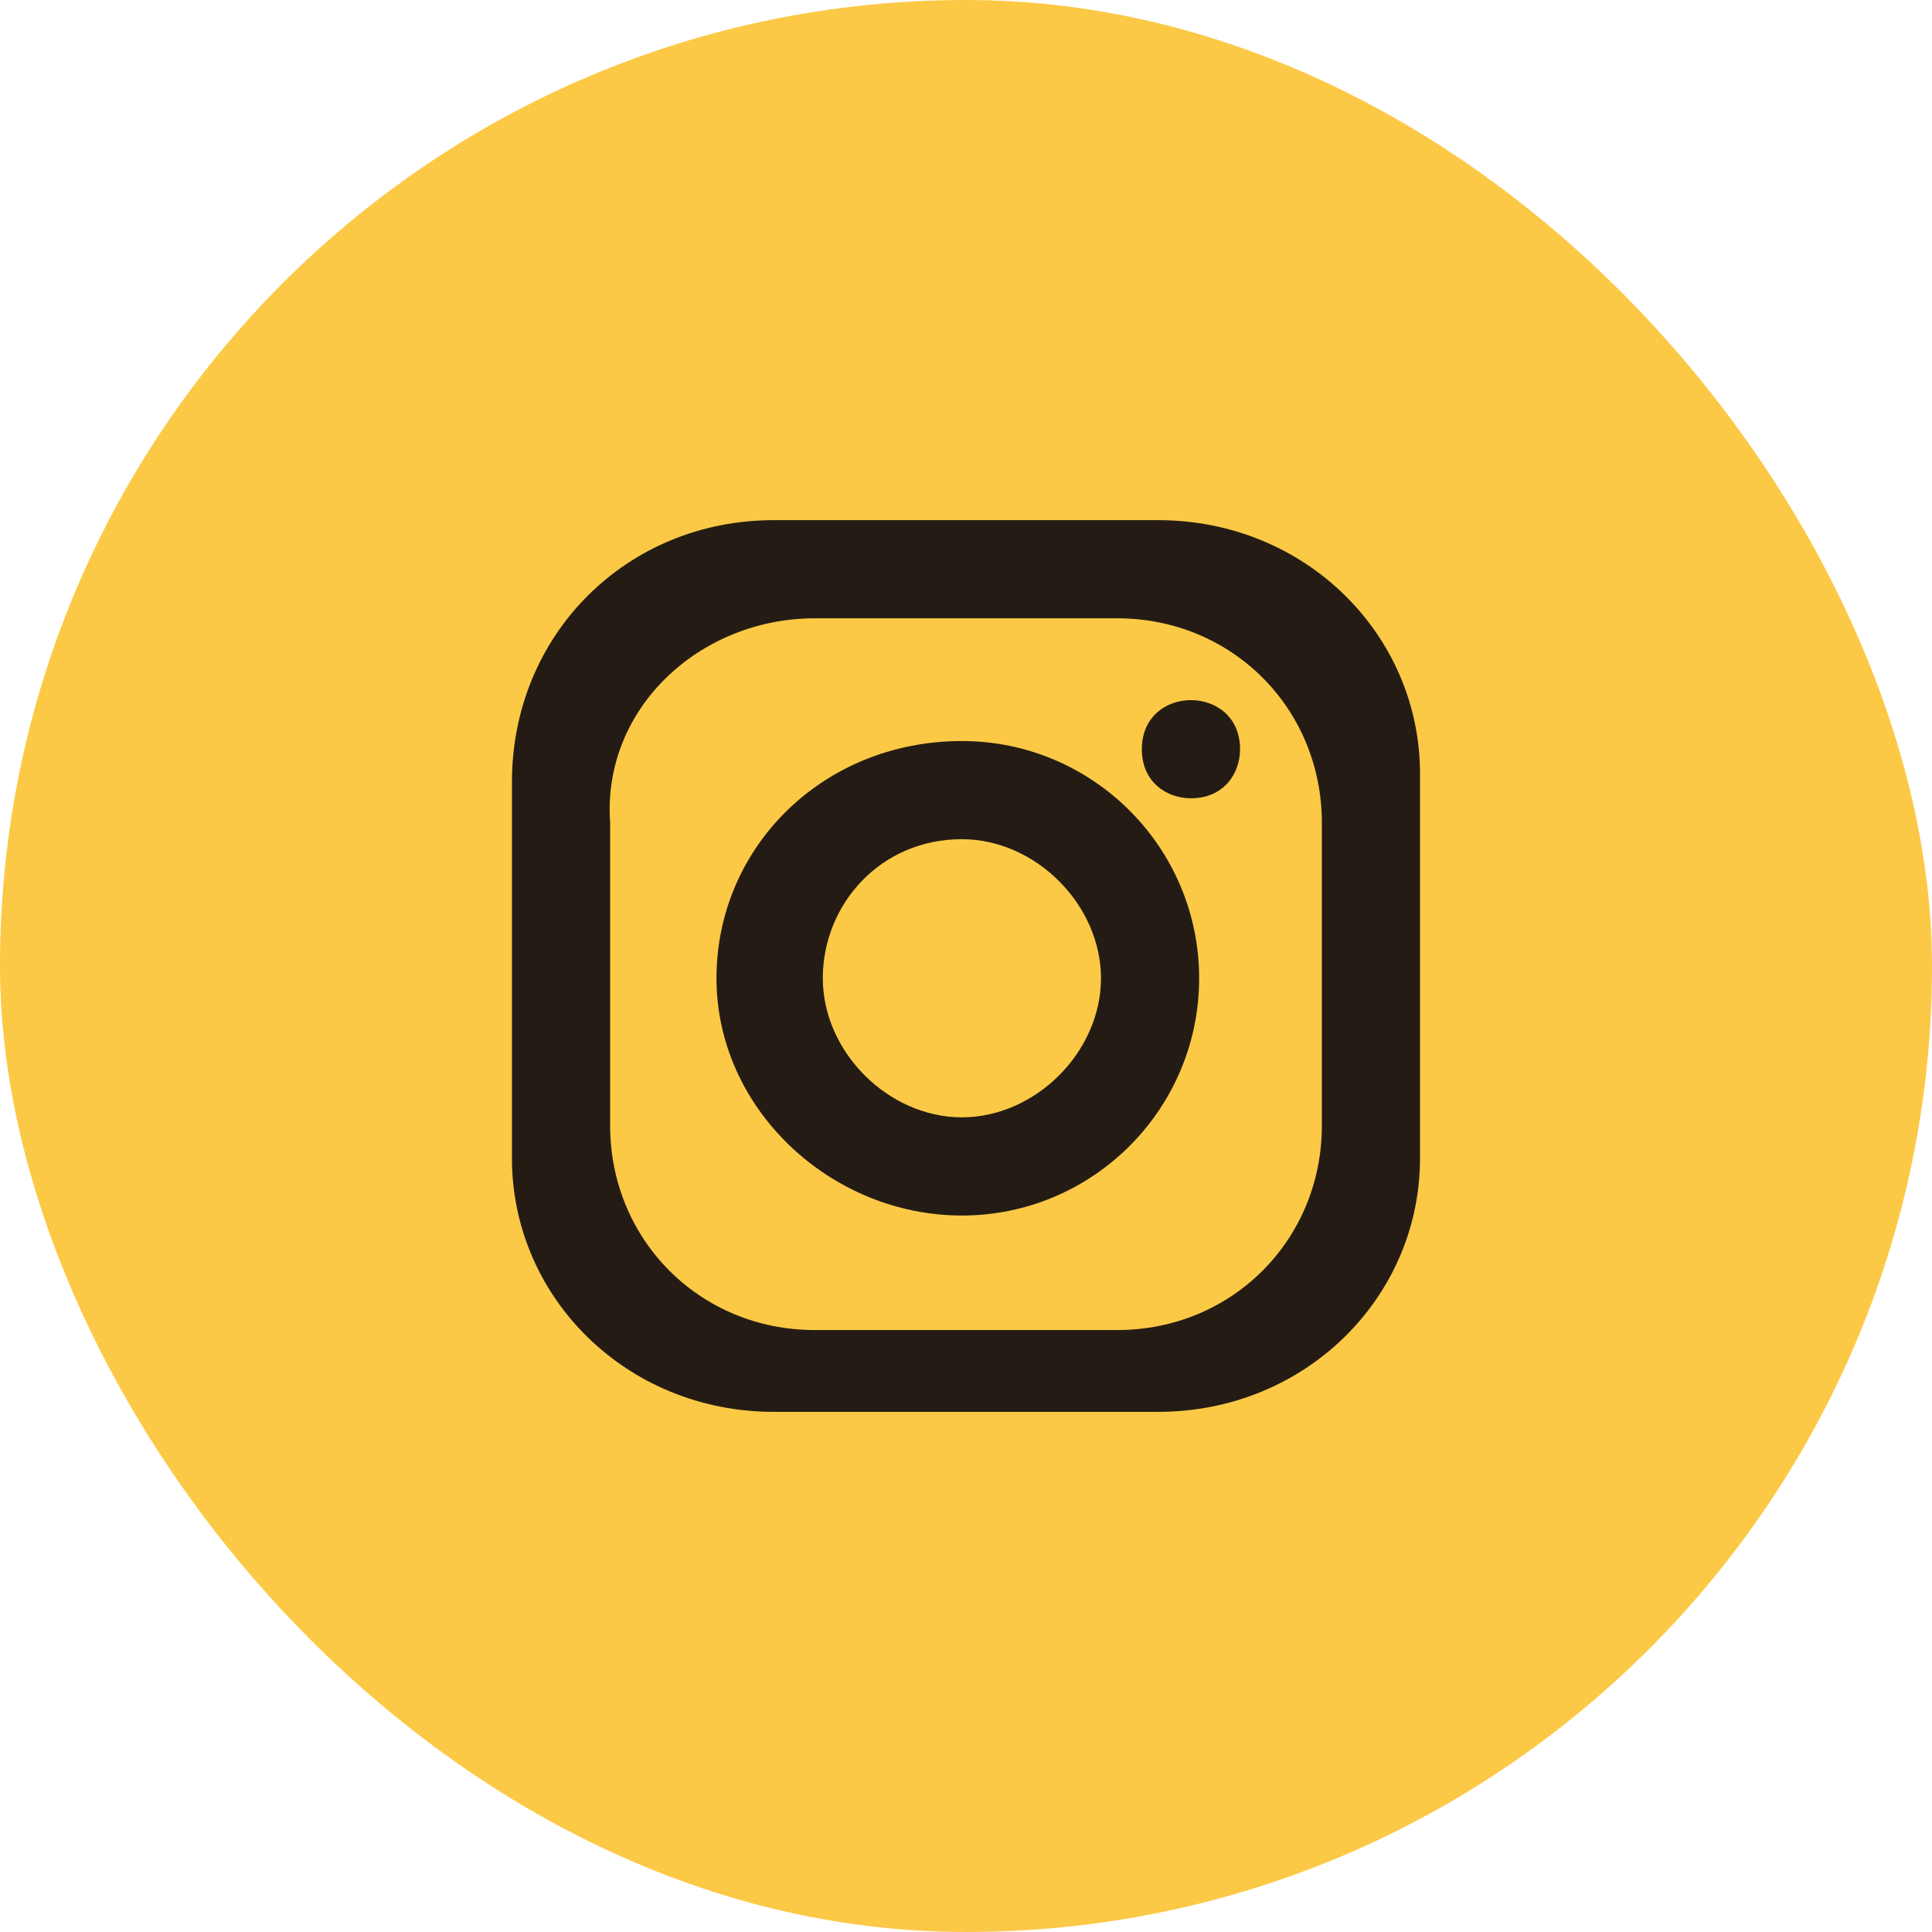 <svg width="52" height="52" viewBox="0 0 52 52" fill="none" xmlns="http://www.w3.org/2000/svg">
    <rect width="52" height="52" rx="26" fill="#FCC946"/>
    <path fill-rule="evenodd" clip-rule="evenodd" d="M20.825 14H31.174C35.137 14 38.22 17.083 38.22 20.826V31.174C38.22 34.917 35.137 38 31.174 38H20.825C16.862 38 13.779 34.917 13.779 31.174V21.046C13.779 17.083 16.862 14 20.825 14ZM25.889 19.945C29.412 19.945 32.275 22.807 32.275 26.33C32.275 29.853 29.412 32.716 25.889 32.716C22.366 32.716 19.284 29.853 19.284 26.33C19.284 22.807 22.146 19.945 25.889 19.945ZM25.889 22.587C27.871 22.587 29.633 24.349 29.633 26.33C29.633 28.312 27.871 30.073 25.889 30.073C23.908 30.073 22.146 28.312 22.146 26.33C22.146 24.349 23.688 22.587 25.889 22.587ZM32.054 18.844C32.715 18.844 33.376 19.284 33.376 20.165C33.376 20.826 32.935 21.486 32.054 21.486C31.394 21.486 30.733 21.046 30.733 20.165C30.733 19.284 31.394 18.844 32.054 18.844ZM21.926 16.642H30.073C33.155 16.642 35.578 19.064 35.578 22.147V30.294C35.578 33.376 33.155 35.798 30.073 35.798H21.926C18.843 35.798 16.422 33.376 16.422 30.294V22.147C16.201 19.064 18.843 16.642 21.926 16.642Z" fill="#241C14"/>
    </svg>
    